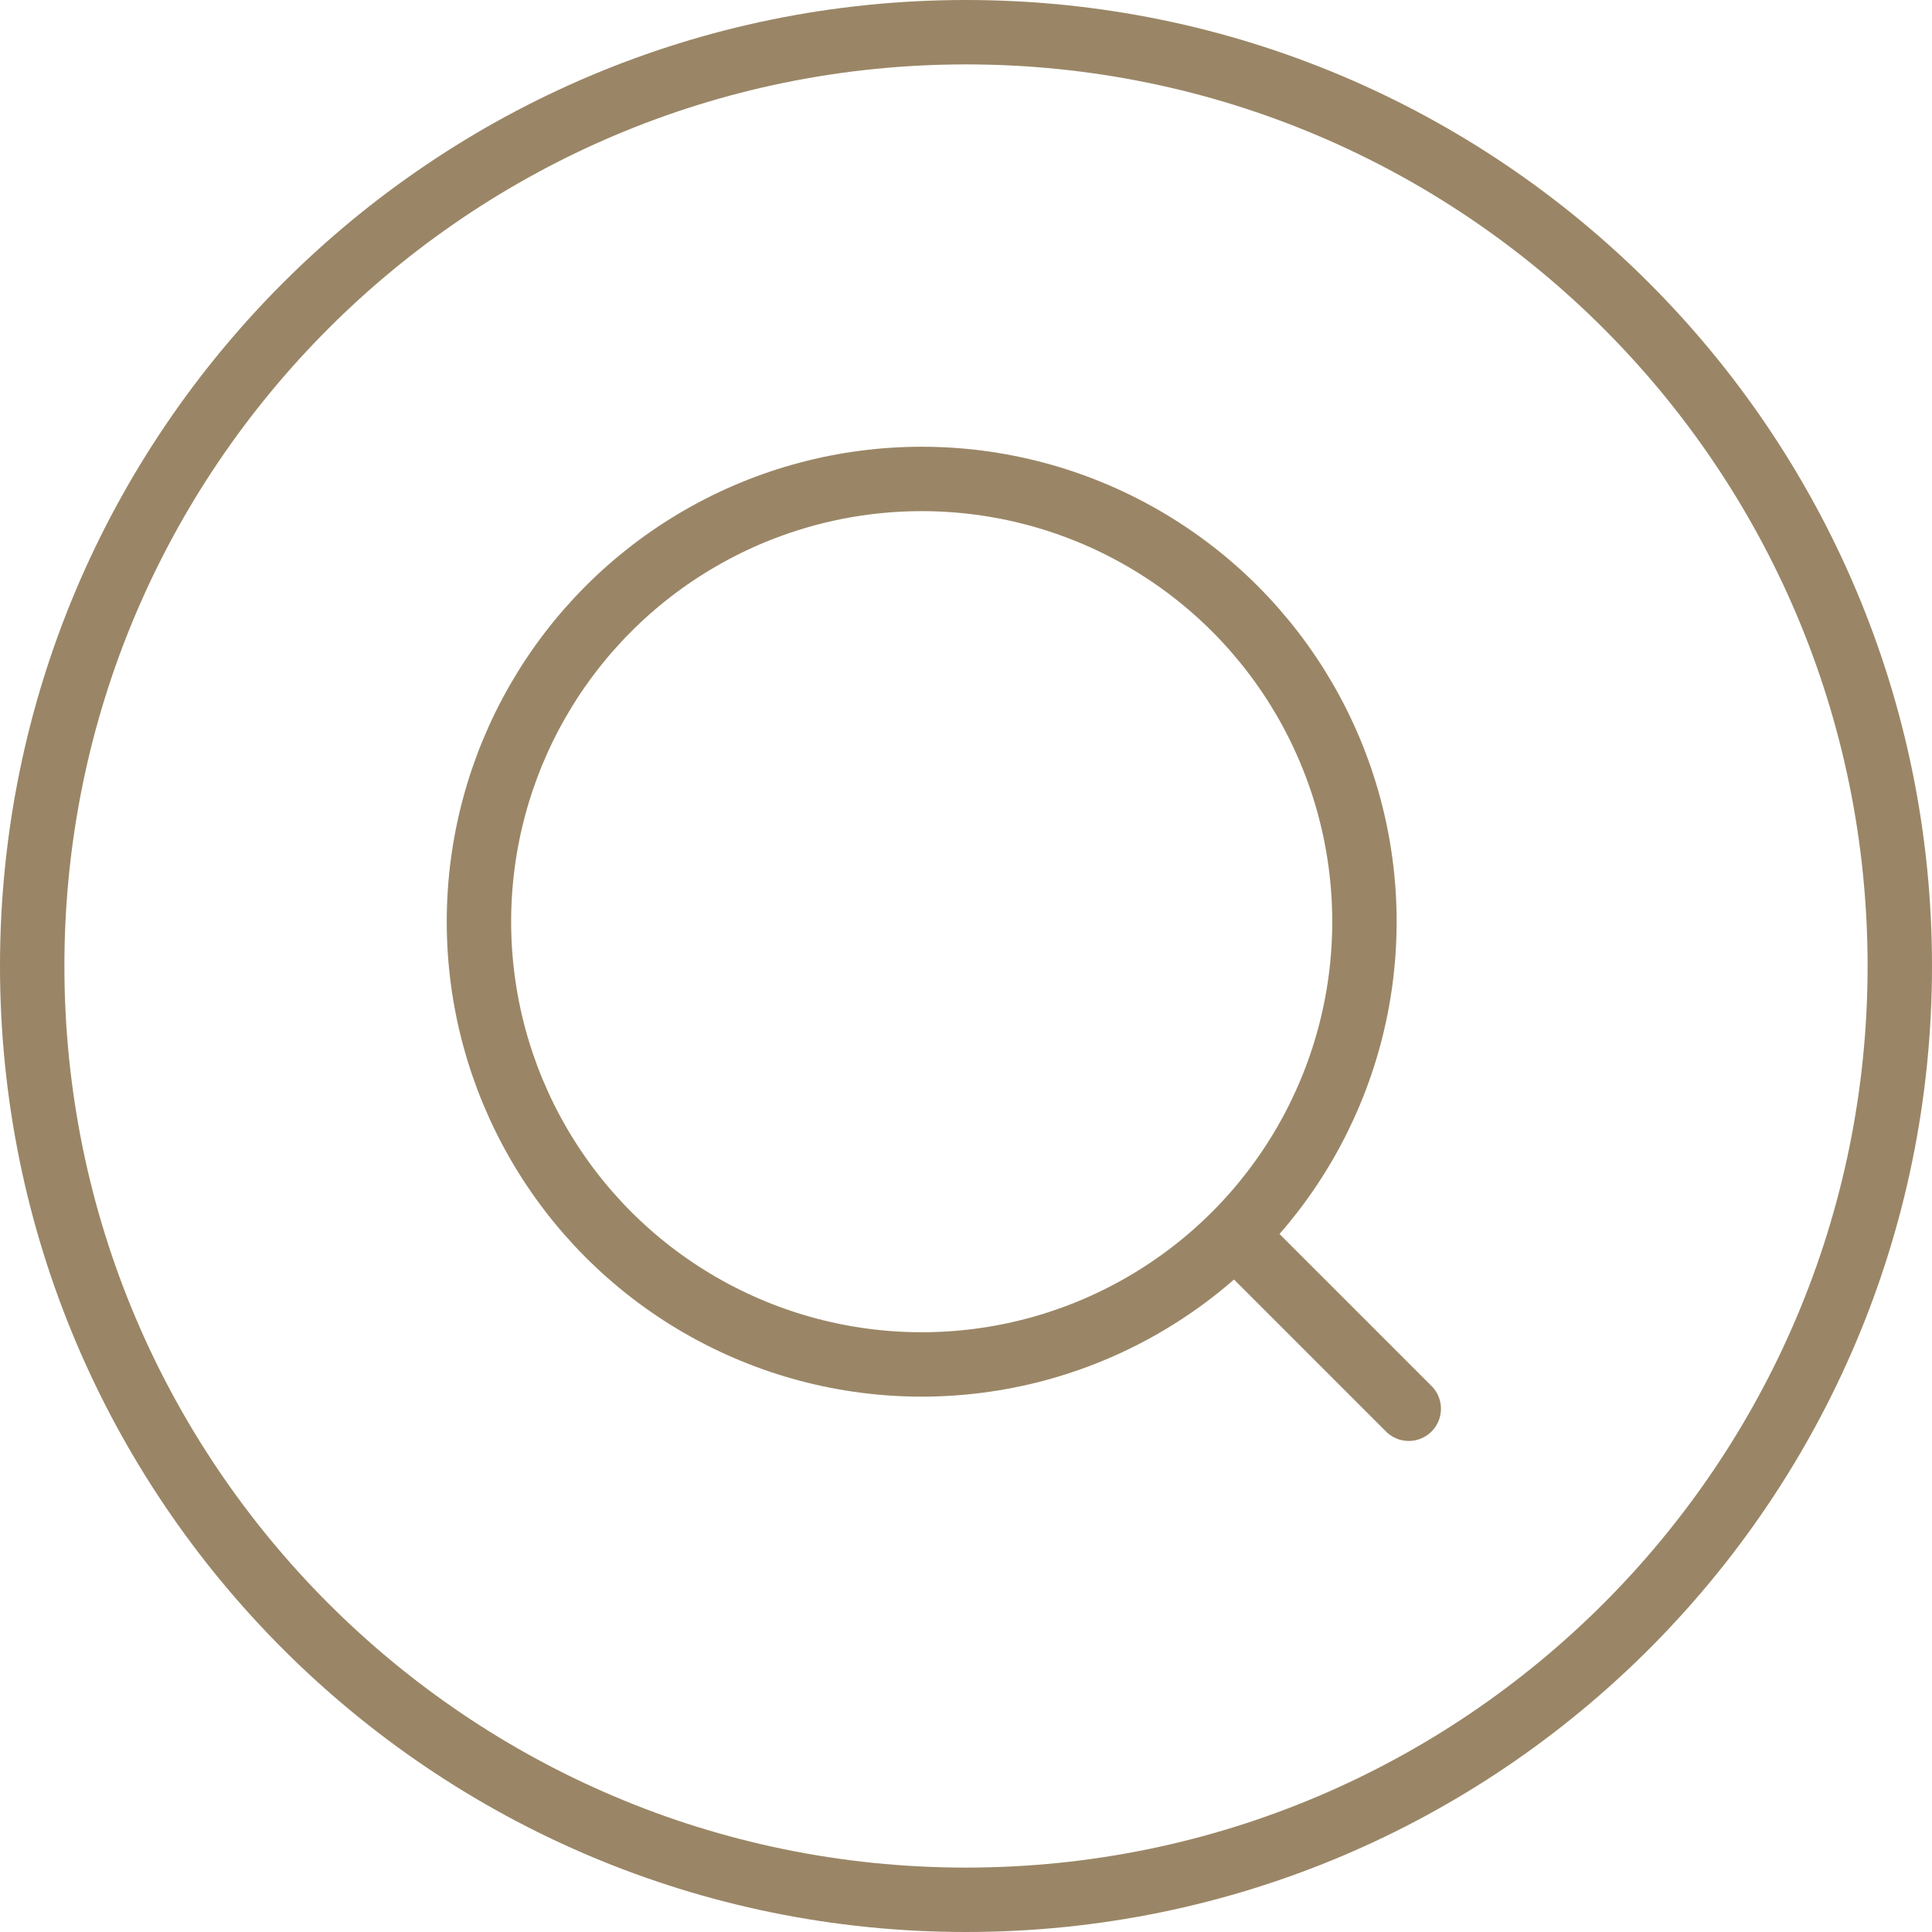 <svg width="30" height="30" viewBox="0 0 30 30" fill="none" xmlns="http://www.w3.org/2000/svg">
<circle cx="14.312" cy="14.312" r="6.875" stroke="#9A8666" stroke-linecap="round" stroke-linejoin="round"/>
<path d="M21.875 21.875L19.469 19.469" stroke="#9A8666" stroke-linecap="round" stroke-linejoin="round"/>
<path d="M0.5 15C0.5 6.992 6.992 0.5 15 0.5C23.008 0.5 29.5 6.992 29.5 15C29.5 23.008 23.008 29.5 15 29.5C6.992 29.5 0.5 23.008 0.5 15Z" stroke="#9A8666"/>
</svg>
